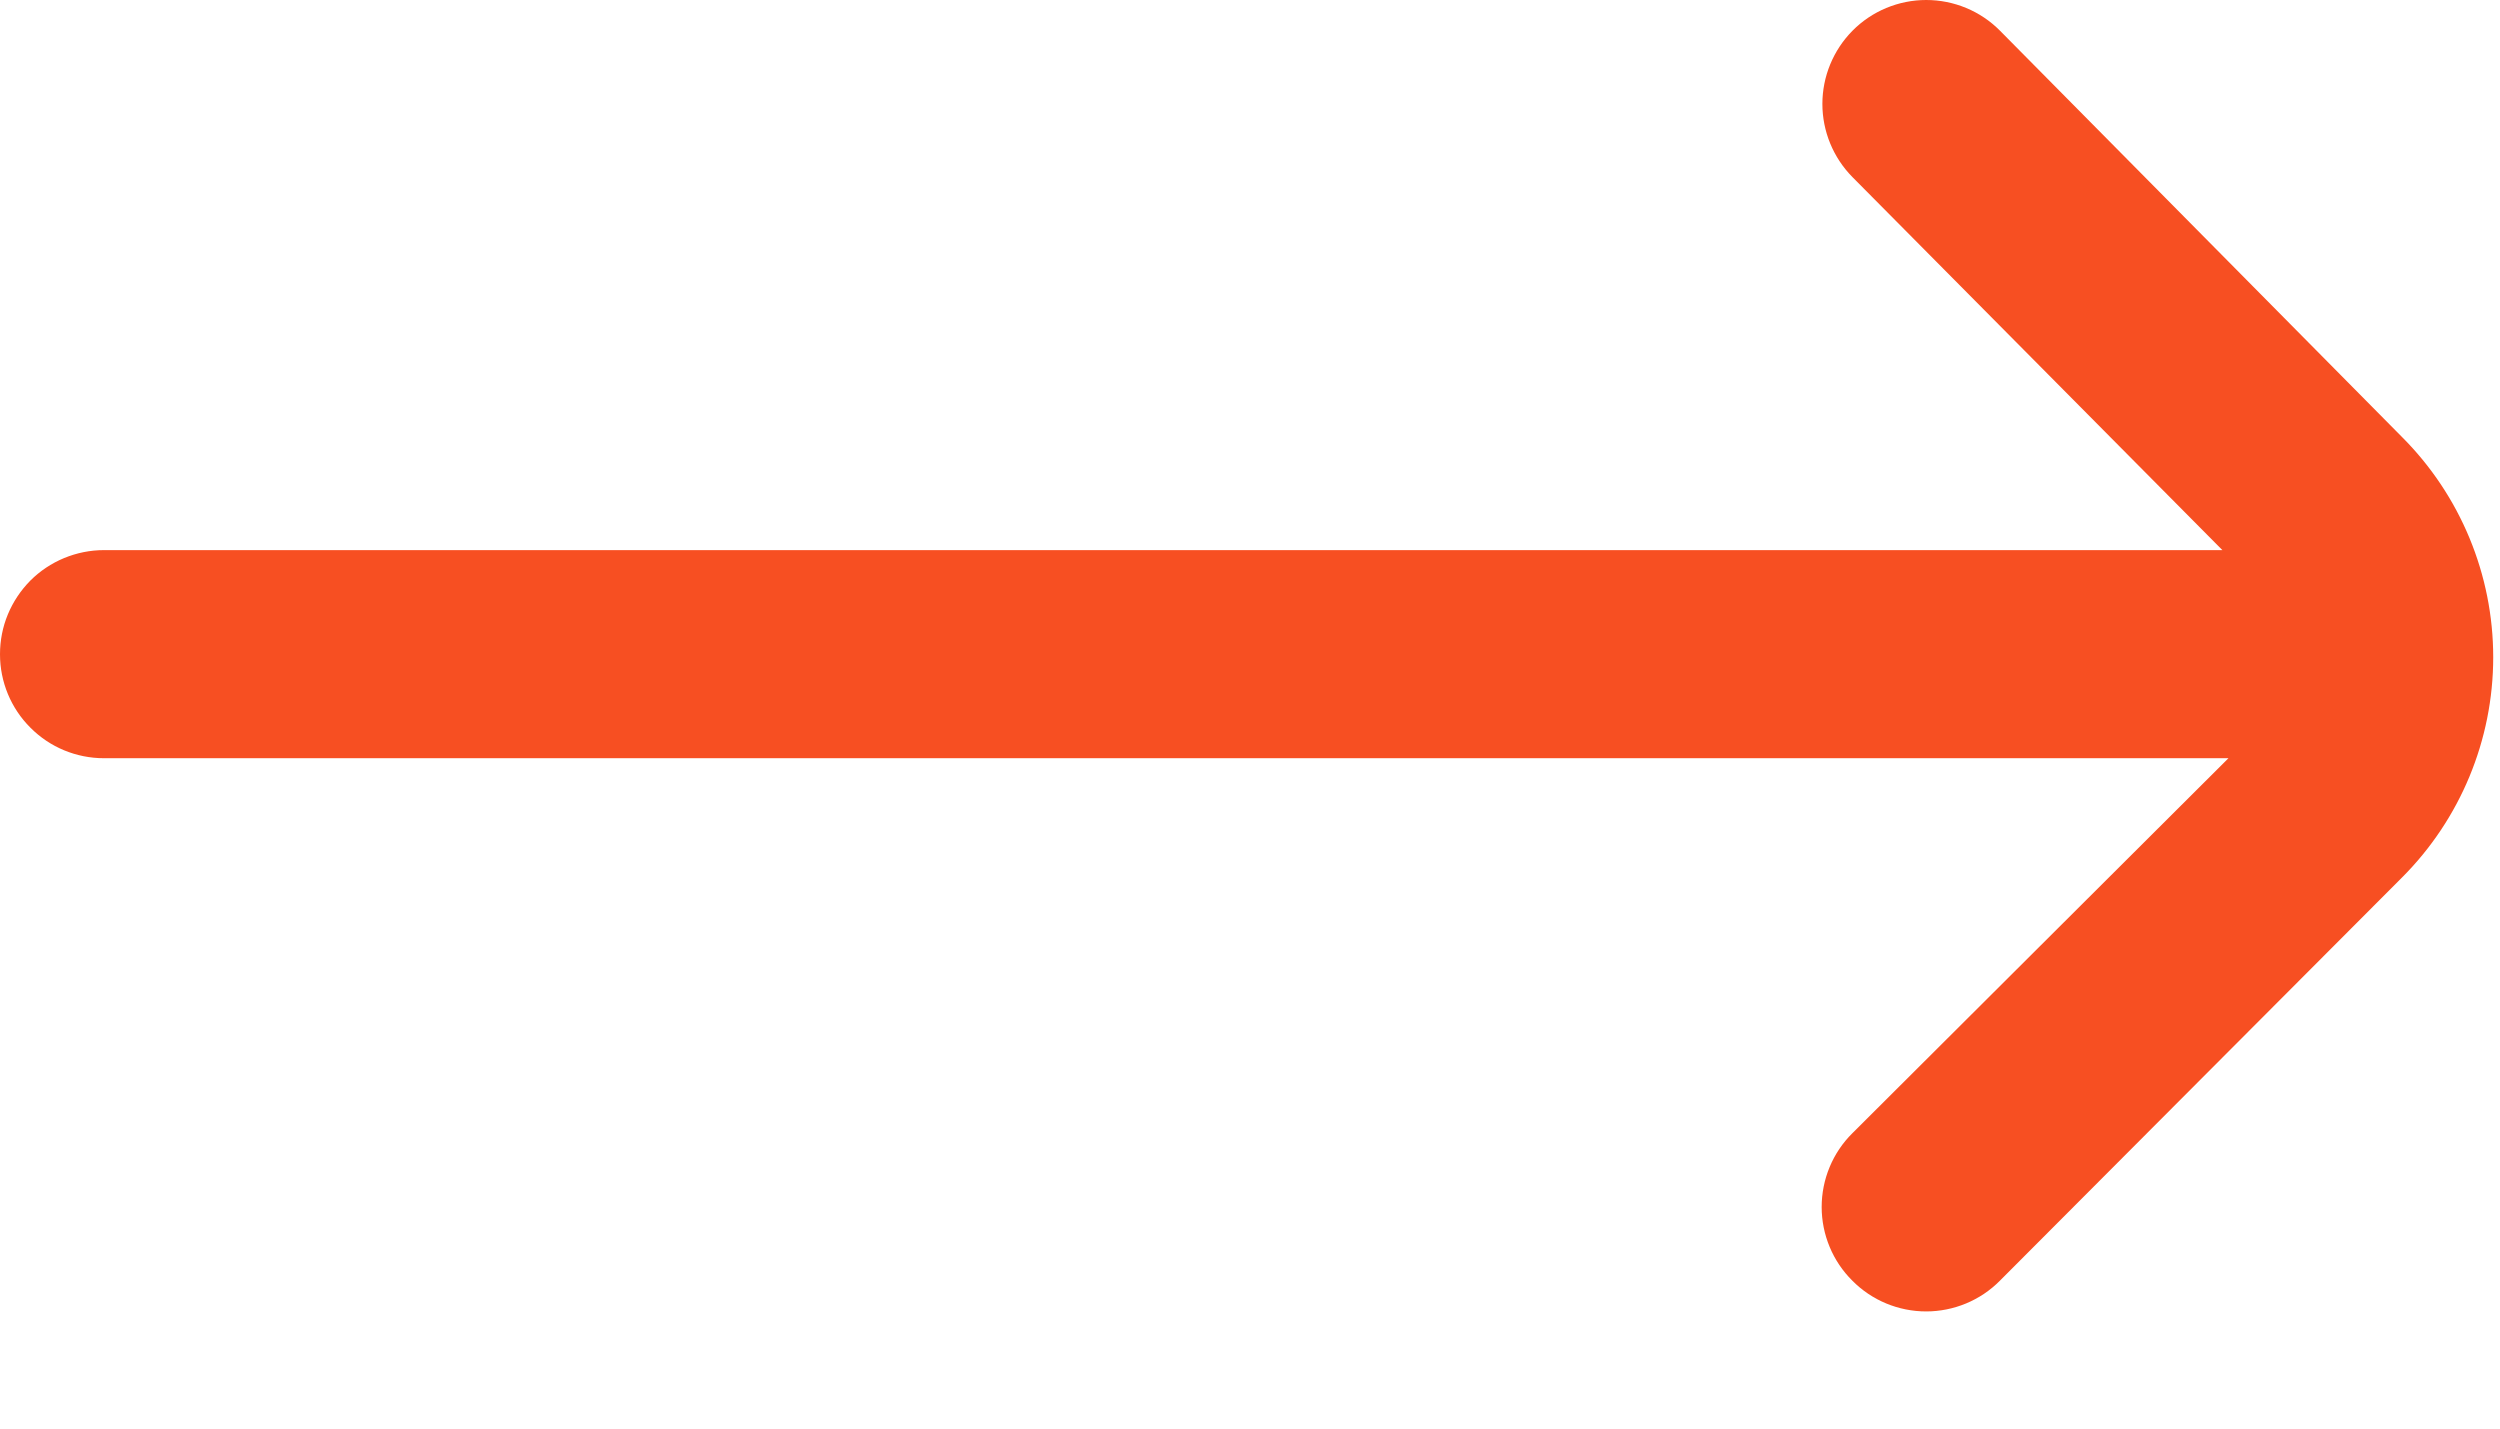 <svg width="21" height="12" viewBox="0 0 21 12" fill="none" xmlns="http://www.w3.org/2000/svg">
<path d="M20.176 3.67L16.8 0.258C16.719 0.176 16.622 0.111 16.516 0.067C16.41 0.023 16.296 0 16.18 0C16.065 0 15.951 0.023 15.845 0.067C15.739 0.111 15.642 0.176 15.561 0.258C15.399 0.422 15.308 0.643 15.308 0.873C15.308 1.103 15.399 1.324 15.561 1.488L18.668 4.621H0.873C0.758 4.621 0.645 4.644 0.538 4.688C0.432 4.732 0.336 4.796 0.255 4.877C0.174 4.959 0.11 5.055 0.066 5.161C0.022 5.267 -0 5.381 2.29116e-06 5.496C2.29116e-06 5.728 0.092 5.95 0.256 6.113C0.419 6.277 0.641 6.369 0.873 6.369H18.719L15.56 9.519C15.478 9.6 15.413 9.697 15.369 9.803C15.325 9.909 15.302 10.023 15.302 10.139C15.302 10.254 15.325 10.368 15.369 10.474C15.413 10.58 15.478 10.677 15.56 10.758C15.641 10.84 15.738 10.905 15.844 10.949C15.95 10.993 16.064 11.016 16.18 11.016C16.295 11.016 16.409 10.993 16.515 10.949C16.621 10.905 16.718 10.84 16.799 10.758L20.176 7.372C20.667 6.881 20.943 6.215 20.943 5.521C20.943 4.827 20.667 4.161 20.176 3.67Z" fill="#F74F22"/>
</svg>
